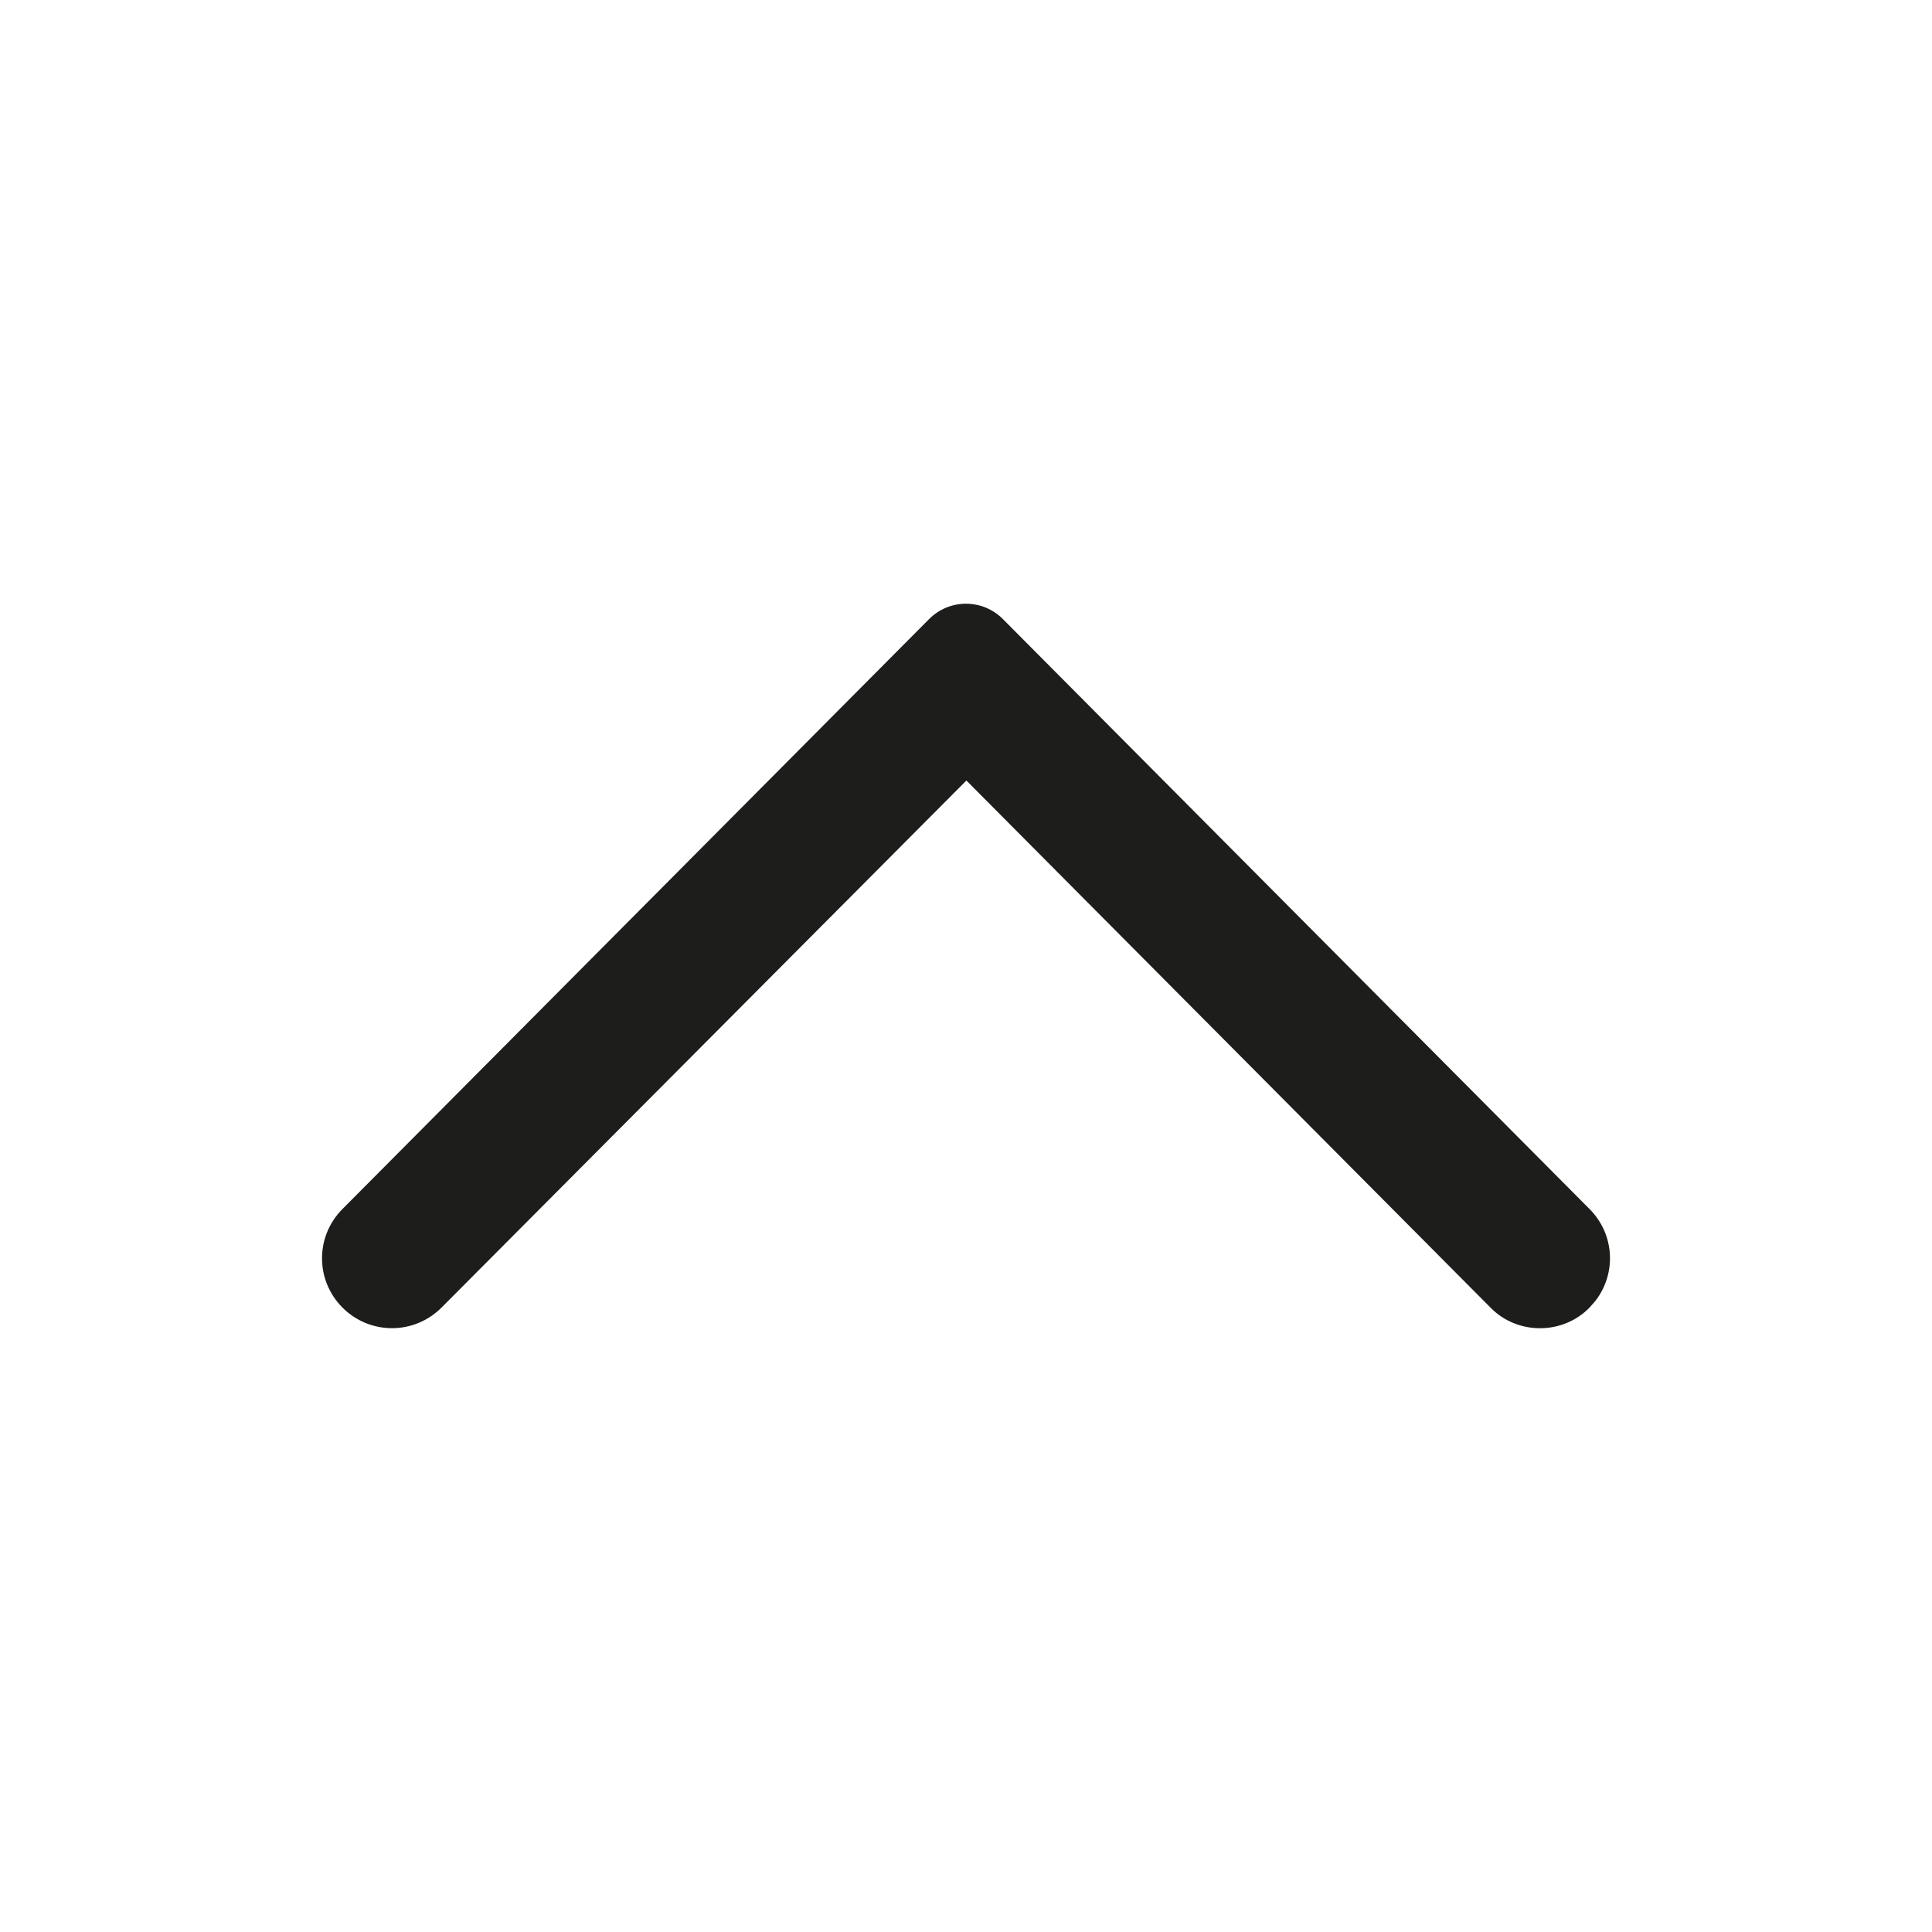 <svg width="24" height="24" viewBox="0 0 24 24" fill="none" xmlns="http://www.w3.org/2000/svg"><path d="M18.522 16.25L12.005 9.696L5.487 16.241C5.146 16.585 4.594 16.585 4.253 16.242C3.916 15.902 3.916 15.36 4.253 15.02L11.541 7.691C11.794 7.436 12.206 7.436 12.459 7.691L19.747 15.02C20.059 15.334 20.082 15.82 19.818 16.161L19.746 16.243C19.415 16.583 18.855 16.585 18.522 16.25Z" fill="#1D1D1B"/></svg>